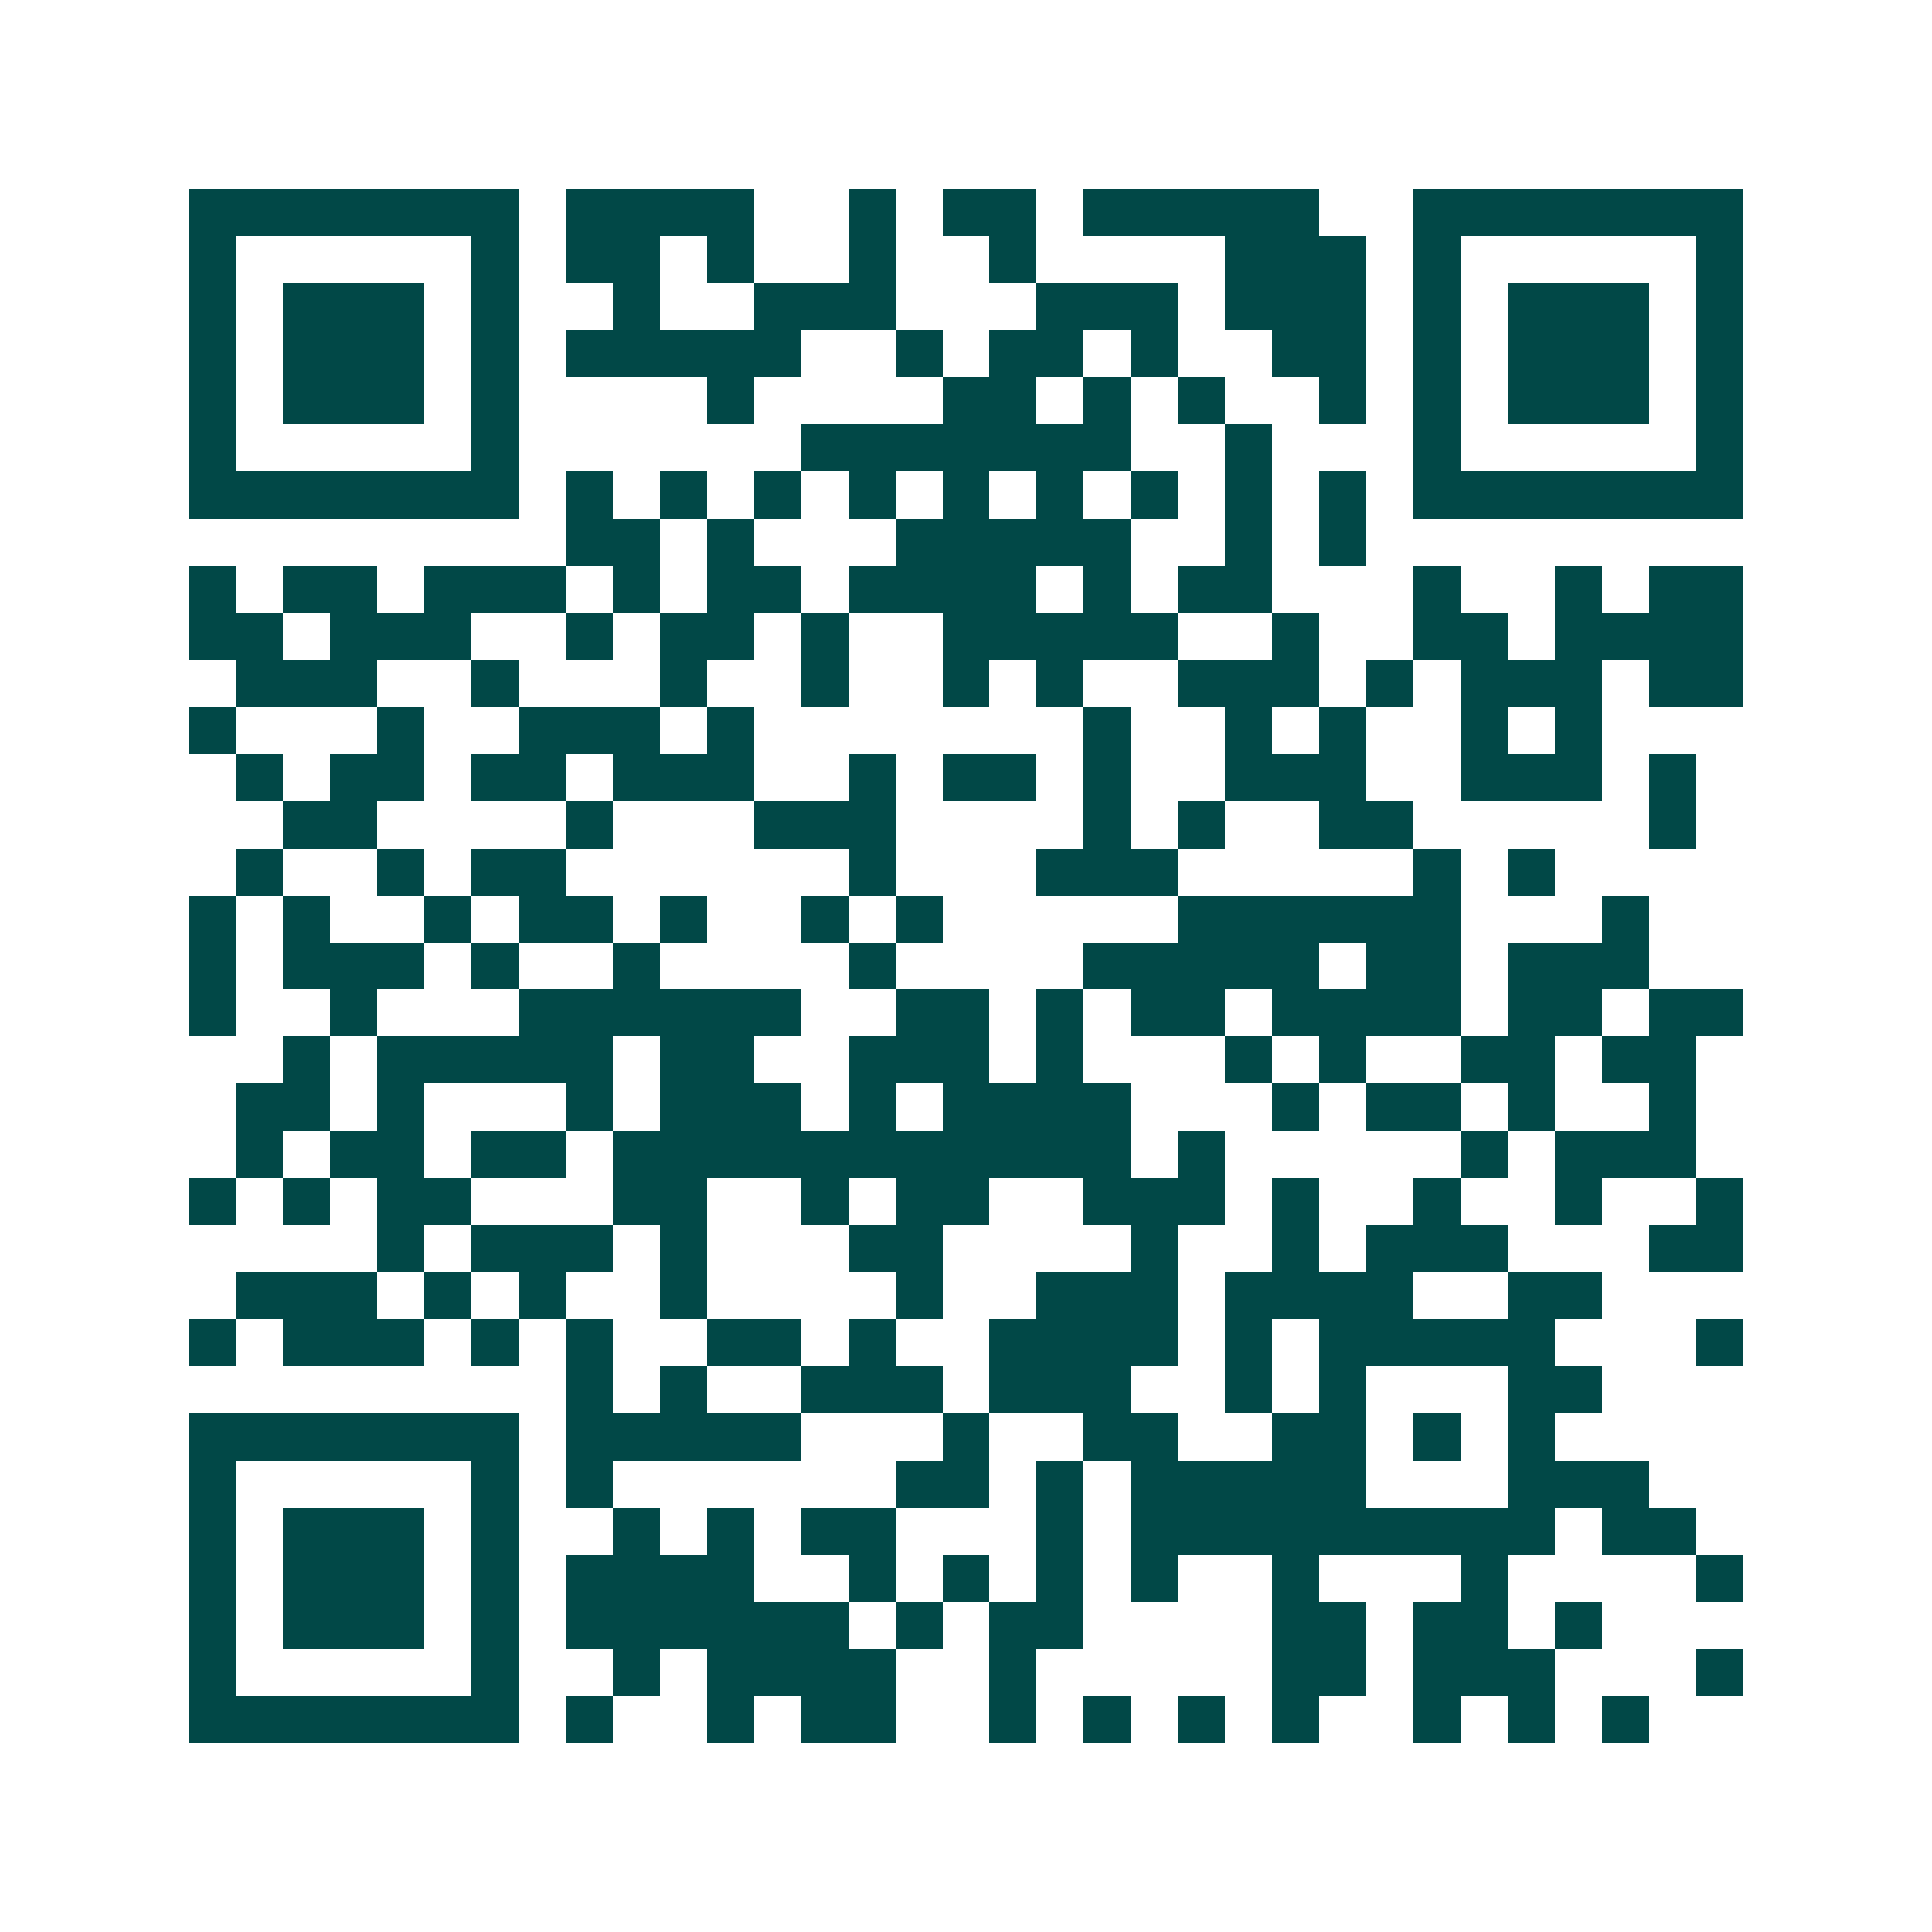 <svg xmlns="http://www.w3.org/2000/svg" width="200" height="200" viewBox="0 0 41 41" shape-rendering="crispEdges"><path fill="#ffffff" d="M0 0h41v41H0z"/><path stroke="#014847" d="M4 4.5h7m1 0h4m2 0h1m1 0h2m1 0h5m2 0h7M4 5.5h1m5 0h1m1 0h2m1 0h1m2 0h1m2 0h1m4 0h3m1 0h1m5 0h1M4 6.5h1m1 0h3m1 0h1m2 0h1m2 0h3m3 0h3m1 0h3m1 0h1m1 0h3m1 0h1M4 7.5h1m1 0h3m1 0h1m1 0h5m2 0h1m1 0h2m1 0h1m2 0h2m1 0h1m1 0h3m1 0h1M4 8.5h1m1 0h3m1 0h1m4 0h1m4 0h2m1 0h1m1 0h1m2 0h1m1 0h1m1 0h3m1 0h1M4 9.5h1m5 0h1m6 0h7m2 0h1m3 0h1m5 0h1M4 10.5h7m1 0h1m1 0h1m1 0h1m1 0h1m1 0h1m1 0h1m1 0h1m1 0h1m1 0h1m1 0h7M12 11.5h2m1 0h1m3 0h5m2 0h1m1 0h1M4 12.5h1m1 0h2m1 0h3m1 0h1m1 0h2m1 0h4m1 0h1m1 0h2m3 0h1m2 0h1m1 0h2M4 13.5h2m1 0h3m2 0h1m1 0h2m1 0h1m2 0h5m2 0h1m2 0h2m1 0h4M5 14.5h3m2 0h1m3 0h1m2 0h1m2 0h1m1 0h1m2 0h3m1 0h1m1 0h3m1 0h2M4 15.5h1m3 0h1m2 0h3m1 0h1m7 0h1m2 0h1m1 0h1m2 0h1m1 0h1M5 16.5h1m1 0h2m1 0h2m1 0h3m2 0h1m1 0h2m1 0h1m2 0h3m2 0h3m1 0h1M6 17.5h2m4 0h1m3 0h3m4 0h1m1 0h1m2 0h2m5 0h1M5 18.5h1m2 0h1m1 0h2m6 0h1m3 0h3m5 0h1m1 0h1M4 19.5h1m1 0h1m2 0h1m1 0h2m1 0h1m2 0h1m1 0h1m5 0h6m3 0h1M4 20.5h1m1 0h3m1 0h1m2 0h1m4 0h1m4 0h5m1 0h2m1 0h3M4 21.5h1m2 0h1m3 0h6m2 0h2m1 0h1m1 0h2m1 0h4m1 0h2m1 0h2M6 22.5h1m1 0h5m1 0h2m2 0h3m1 0h1m3 0h1m1 0h1m2 0h2m1 0h2M5 23.5h2m1 0h1m3 0h1m1 0h3m1 0h1m1 0h4m3 0h1m1 0h2m1 0h1m2 0h1M5 24.5h1m1 0h2m1 0h2m1 0h11m1 0h1m5 0h1m1 0h3M4 25.5h1m1 0h1m1 0h2m3 0h2m2 0h1m1 0h2m2 0h3m1 0h1m2 0h1m2 0h1m2 0h1M8 26.5h1m1 0h3m1 0h1m3 0h2m4 0h1m2 0h1m1 0h3m3 0h2M5 27.5h3m1 0h1m1 0h1m2 0h1m4 0h1m2 0h3m1 0h4m2 0h2M4 28.5h1m1 0h3m1 0h1m1 0h1m2 0h2m1 0h1m2 0h4m1 0h1m1 0h5m3 0h1M12 29.5h1m1 0h1m2 0h3m1 0h3m2 0h1m1 0h1m3 0h2M4 30.5h7m1 0h5m3 0h1m2 0h2m2 0h2m1 0h1m1 0h1M4 31.5h1m5 0h1m1 0h1m6 0h2m1 0h1m1 0h5m3 0h3M4 32.5h1m1 0h3m1 0h1m2 0h1m1 0h1m1 0h2m3 0h1m1 0h9m1 0h2M4 33.5h1m1 0h3m1 0h1m1 0h4m2 0h1m1 0h1m1 0h1m1 0h1m2 0h1m3 0h1m4 0h1M4 34.5h1m1 0h3m1 0h1m1 0h6m1 0h1m1 0h2m4 0h2m1 0h2m1 0h1M4 35.5h1m5 0h1m2 0h1m1 0h4m2 0h1m5 0h2m1 0h3m3 0h1M4 36.5h7m1 0h1m2 0h1m1 0h2m2 0h1m1 0h1m1 0h1m1 0h1m2 0h1m1 0h1m1 0h1"/></svg>
